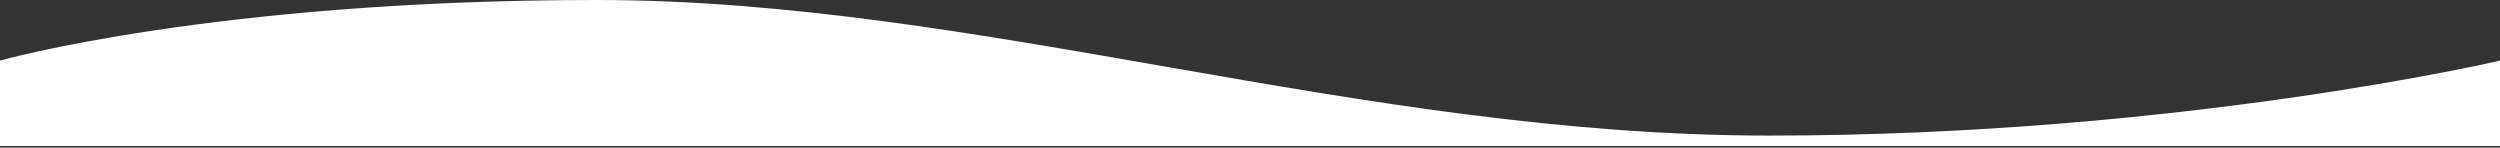 <?xml version="1.0" encoding="UTF-8"?>
<svg xmlns="http://www.w3.org/2000/svg" id="Ebene_1" version="1.1" viewBox="0 0 1440 85">
  <rect x="0" y="0" width="1440" height="85" fill="#333333" stroke="none"/>
  <defs>
    <style>
      .st0 {
        fill: #fff;
      }
    </style>
  </defs>
  <path class="st0" d="M1440,34.9v49.2H0v-49.2S123.5,0,343.5,0s439.2,78.1,675.5,78.1,421-43.2,421-43.2Z"></path>
</svg>

